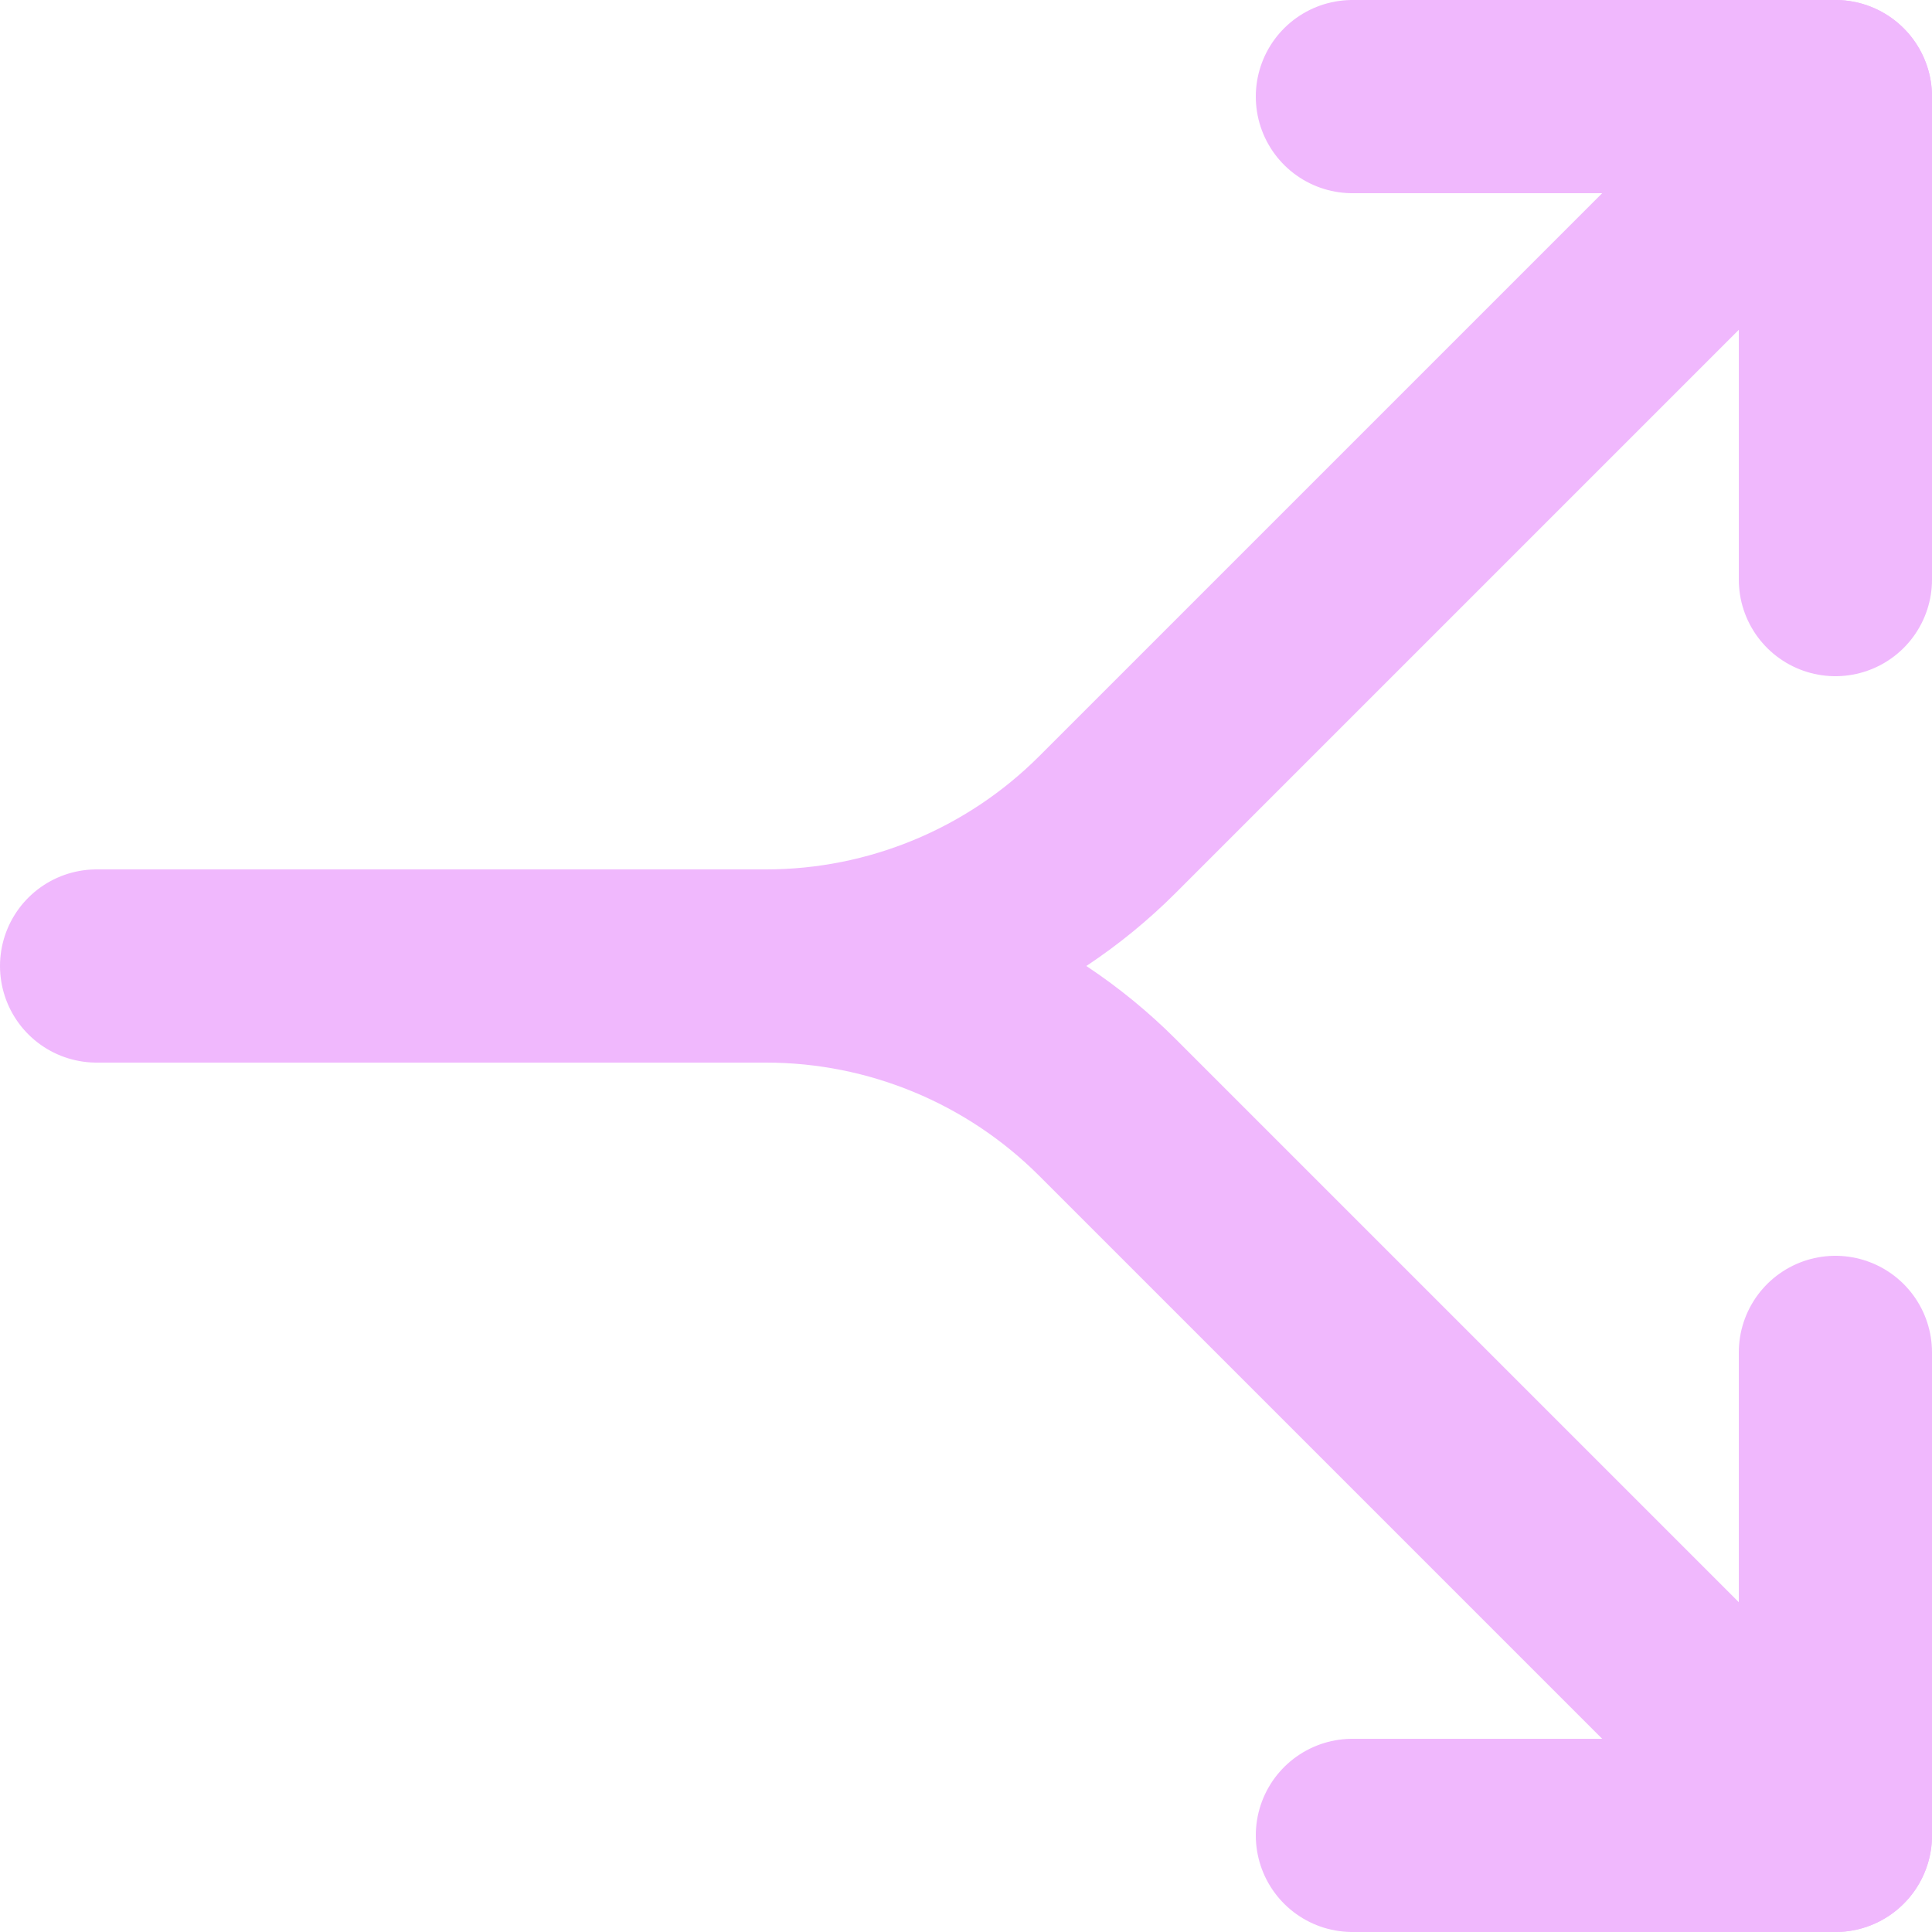 <?xml version="1.0" encoding="UTF-8"?>
<svg xmlns="http://www.w3.org/2000/svg" width="20" height="20" viewBox="0 0 20 20" fill="none">
  <path d="M19 14L19 19L14 19M19 6L19 1L14 1" stroke="#F0B8FD" stroke-width="2" stroke-linecap="round" stroke-linejoin="round"></path>
  <path d="M19 19L11.464 11.464C10.527 10.527 9.255 10 7.93 10M7.93 10L1 10M7.93 10C9.255 10 10.527 9.473 11.464 8.536L19 1M7.93 10L7 10" stroke="#F0B8FD" stroke-width="2" stroke-linecap="round" stroke-linejoin="round"></path>
</svg>
